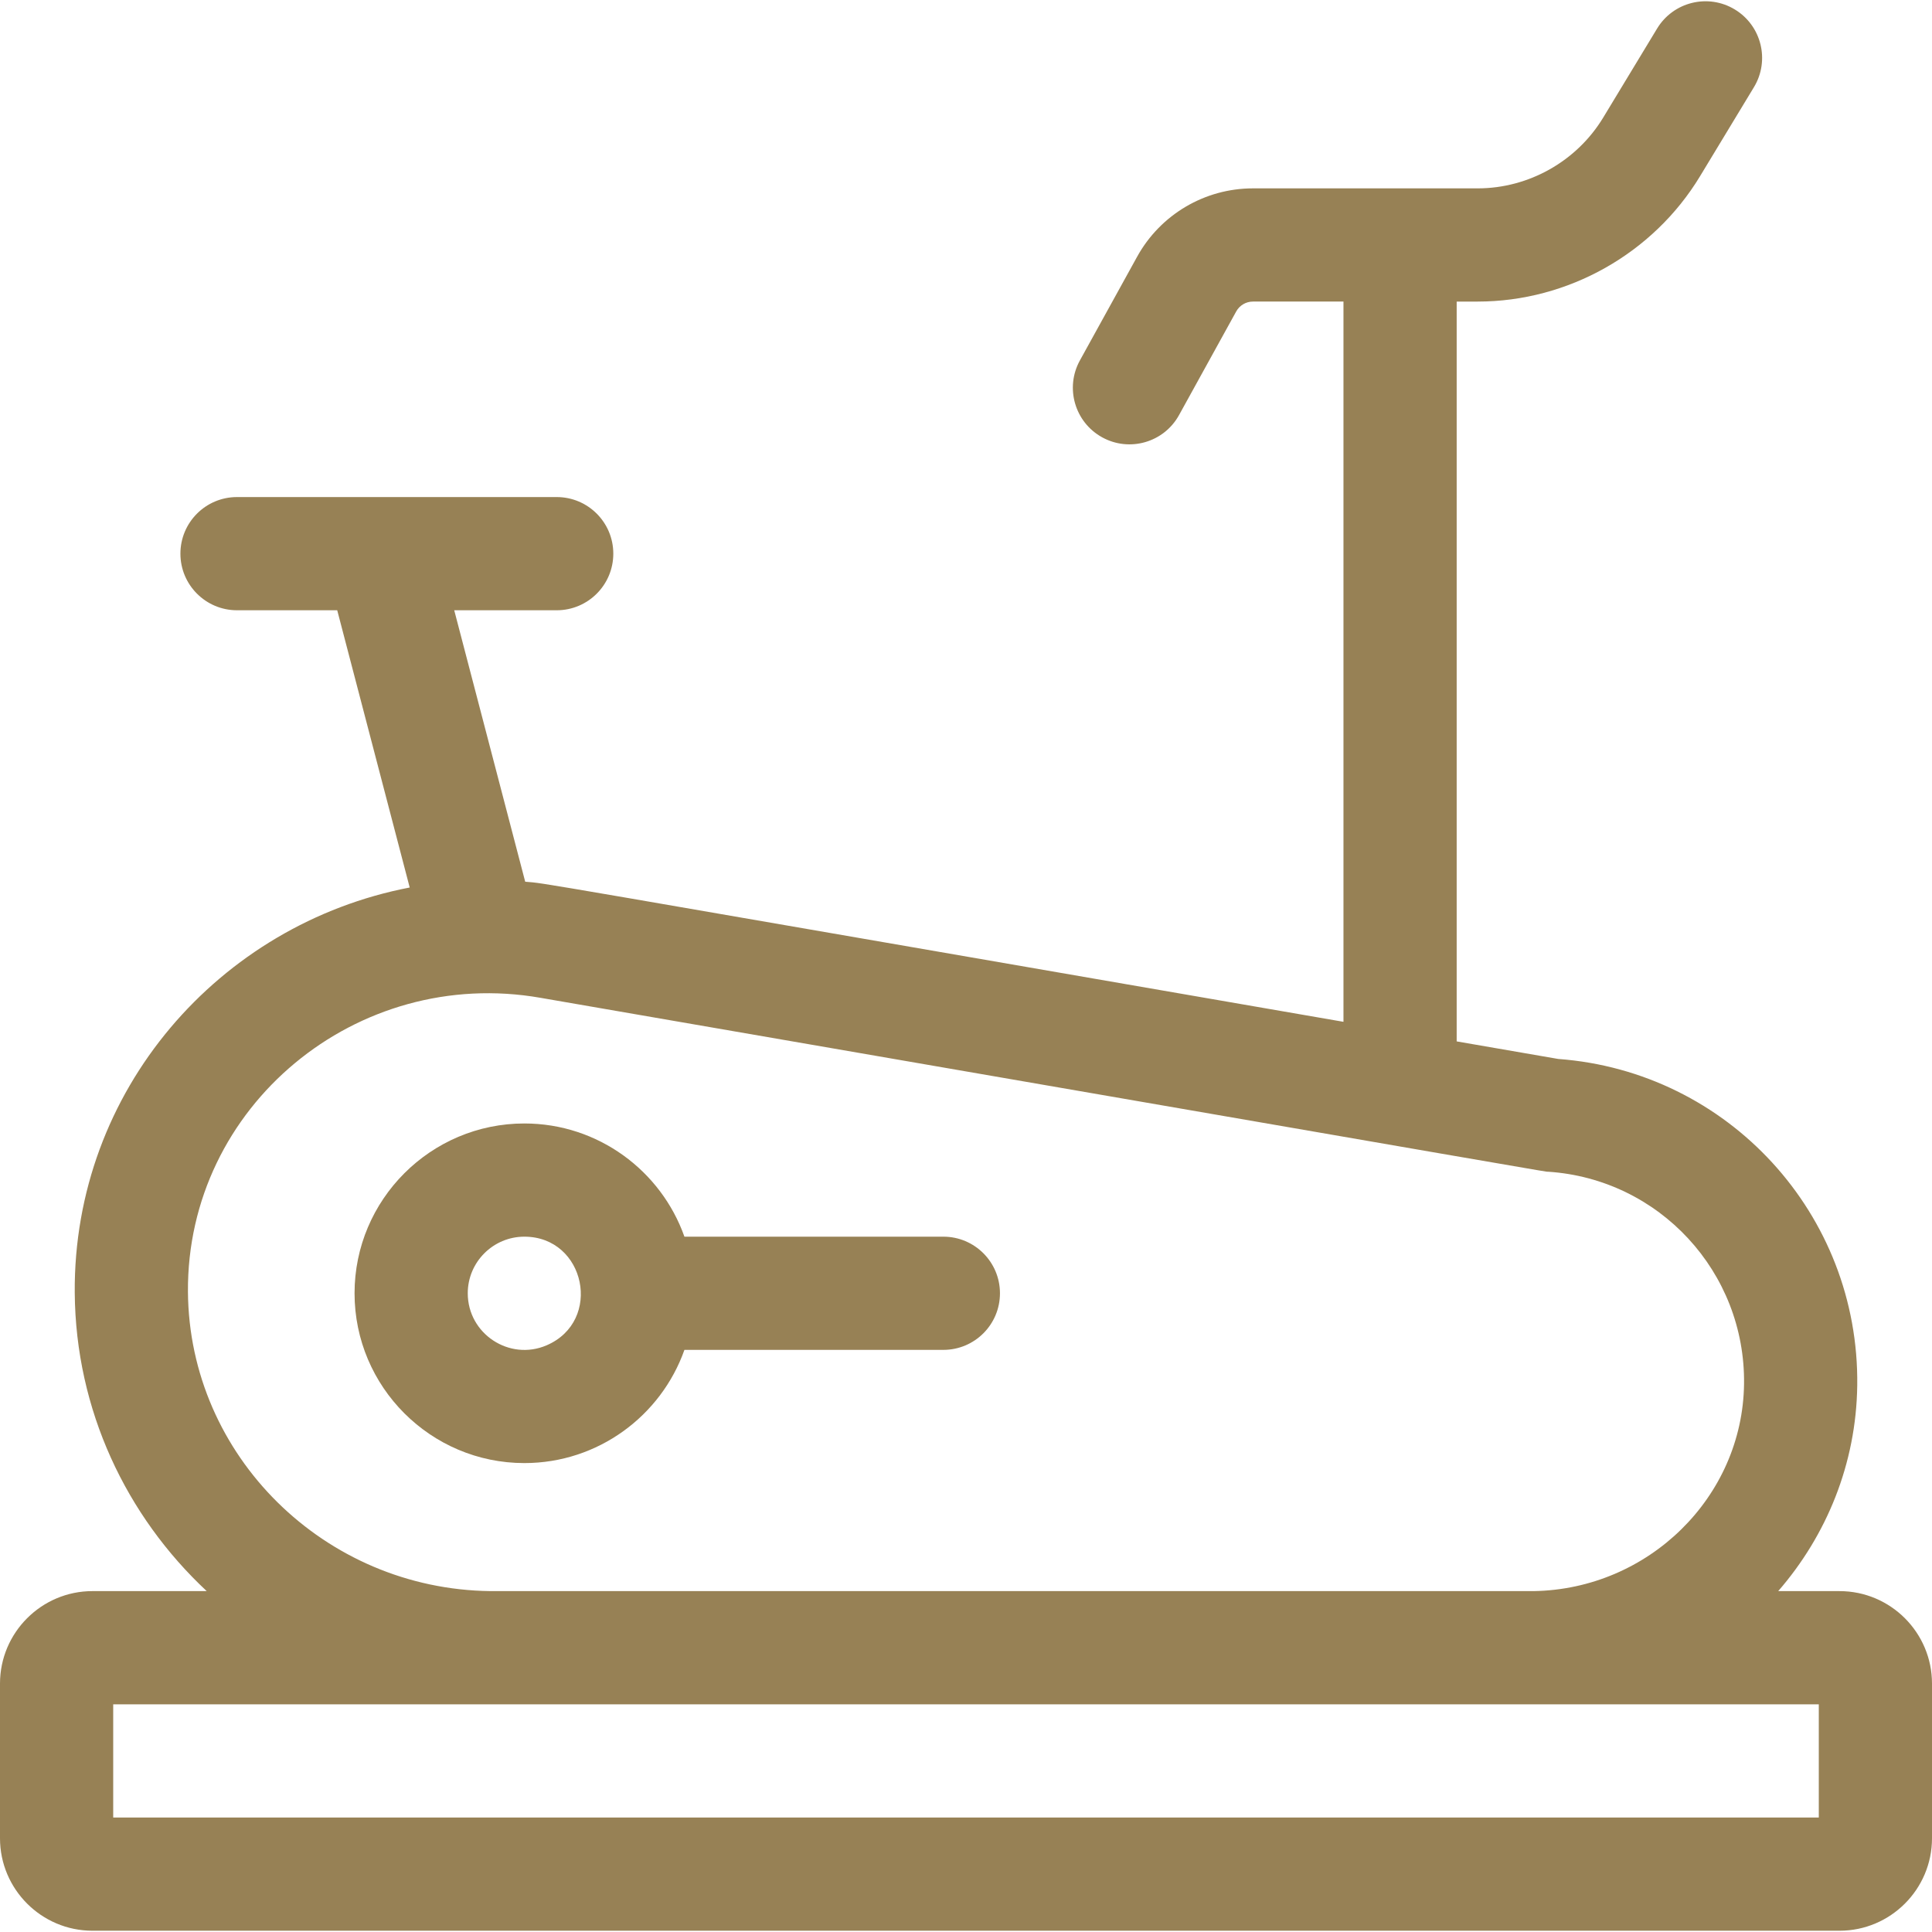 <svg width="512" height="512" viewBox="0 0 512 512" fill="none" xmlns="http://www.w3.org/2000/svg">
<g clip-path="url(#clip0_6_101)">
<path d="M487.494 421.662H471.242C484.045 406.938 491.918 387.923 492.188 367.174C492.777 321.812 458.034 283.961 412.94 280.633L386.035 275.98V79.92H391.607C415.549 79.92 438.124 67.196 450.52 46.713L464.808 23.107C469.098 16.02 466.83 6.797 459.744 2.507C452.656 -1.783 443.433 0.485 439.144 7.572L424.855 31.178C417.859 42.738 405.119 49.919 391.607 49.919H332.036C319.272 49.919 307.513 56.862 301.348 68.037L286.188 95.51C282.186 102.763 284.822 111.888 292.076 115.89C299.325 119.892 308.453 117.258 312.456 110.003L327.614 82.529C328.503 80.919 330.196 79.919 332.035 79.919H356.034V270.79C131.915 232.027 145.699 234.248 139.185 233.663L120.375 161.726H147.532C155.816 161.726 162.532 155.01 162.532 146.726C162.532 138.442 155.816 131.726 147.532 131.726H62.811C54.527 131.726 47.811 138.442 47.811 146.726C47.811 155.01 54.527 161.726 62.811 161.726H89.367L108.578 235.198C58.099 244.894 19.41 288.997 19.808 342.588C20.038 373.678 33.465 401.77 54.78 421.66H24.506C10.993 421.662 0 432.655 0 446.168V487.156C0 500.669 10.993 511.662 24.506 511.662H487.494C501.007 511.662 512 500.668 512 487.156V446.168C512 432.655 501.007 421.662 487.494 421.662V421.662ZM49.808 342.367C49.443 293.166 94.565 255.893 143.29 264.44C143.302 264.442 143.313 264.444 143.326 264.446C424.159 313.018 408.929 310.433 410.179 310.512C439.73 312.407 462.575 337.124 462.19 366.783C461.801 396.746 436.88 421.164 406.44 421.66H129.985C86.01 421.163 50.13 385.794 49.808 342.367V342.367ZM482 481.662H30V451.662H482V481.662Z" fill="#978155"/>
<path d="M138.96 387.731C158.51 387.731 175.2 375.191 181.38 357.731H250C258.28 357.731 265 351.021 265 342.731C265 334.451 258.28 327.731 250 327.731H181.38C175.2 310.271 158.51 297.731 138.96 297.731C114.15 297.731 93.96 317.921 93.96 342.731C93.96 367.551 114.15 387.731 138.96 387.731V387.731ZM138.96 327.731C155.169 327.731 159.816 350.091 144.86 356.521C135.024 360.76 123.96 353.488 123.96 342.731C123.96 334.461 130.69 327.731 138.96 327.731Z" fill="#978155"/>
</g>
<defs>
<clipPath id="clip0_6_101">
<rect width="512" height="512" fill="white"/>
</clipPath>
</defs>
</svg>
